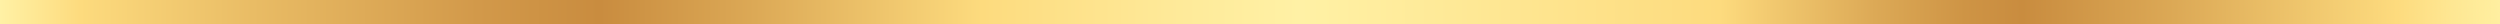 <?xml version="1.0" encoding="UTF-8"?> <svg xmlns="http://www.w3.org/2000/svg" width="6156" height="60" viewBox="0 0 6156 60" fill="none"><rect x="0" y="0" width="6156" height="60" fill="#333333" stroke="none"/> <path d="M0 0H6156V60H0V0Z" fill="url(#paint0_linear_136_172)"></path> <defs> <linearGradient id="paint0_linear_136_172" x1="-0.012" y1="29.999" x2="6156.1" y2="29.999" gradientUnits="userSpaceOnUse"> <stop stop-color="#FFF1A5"></stop> <stop offset="0.032" stop-color="#FDDB7E"></stop> <stop offset="0.101" stop-color="#E9BC65"></stop> <stop offset="0.191" stop-color="#D2994A"></stop> <stop offset="0.24" stop-color="#C98C3F"></stop> <stop offset="0.302" stop-color="#DCA956"></stop> <stop offset="0.393" stop-color="#FDDB7E"></stop> <stop offset="0.467" stop-color="#FEE998"></stop> <stop offset="0.52" stop-color="#FFF1A5"></stop> <stop offset="0.688" stop-color="#FDDB7E"></stop> <stop offset="0.706" stop-color="#F3CB71"></stop> <stop offset="0.75" stop-color="#DCA956"></stop> <stop offset="0.786" stop-color="#CE9445"></stop> <stop offset="0.809" stop-color="#C98C3F"></stop> <stop offset="0.87" stop-color="#DCA956"></stop> <stop offset="0.959" stop-color="#FDDB7E"></stop> <stop offset="0.981" stop-color="#FEE793"></stop> <stop offset="1" stop-color="#FFEFA0"></stop> </linearGradient> </defs> </svg> 